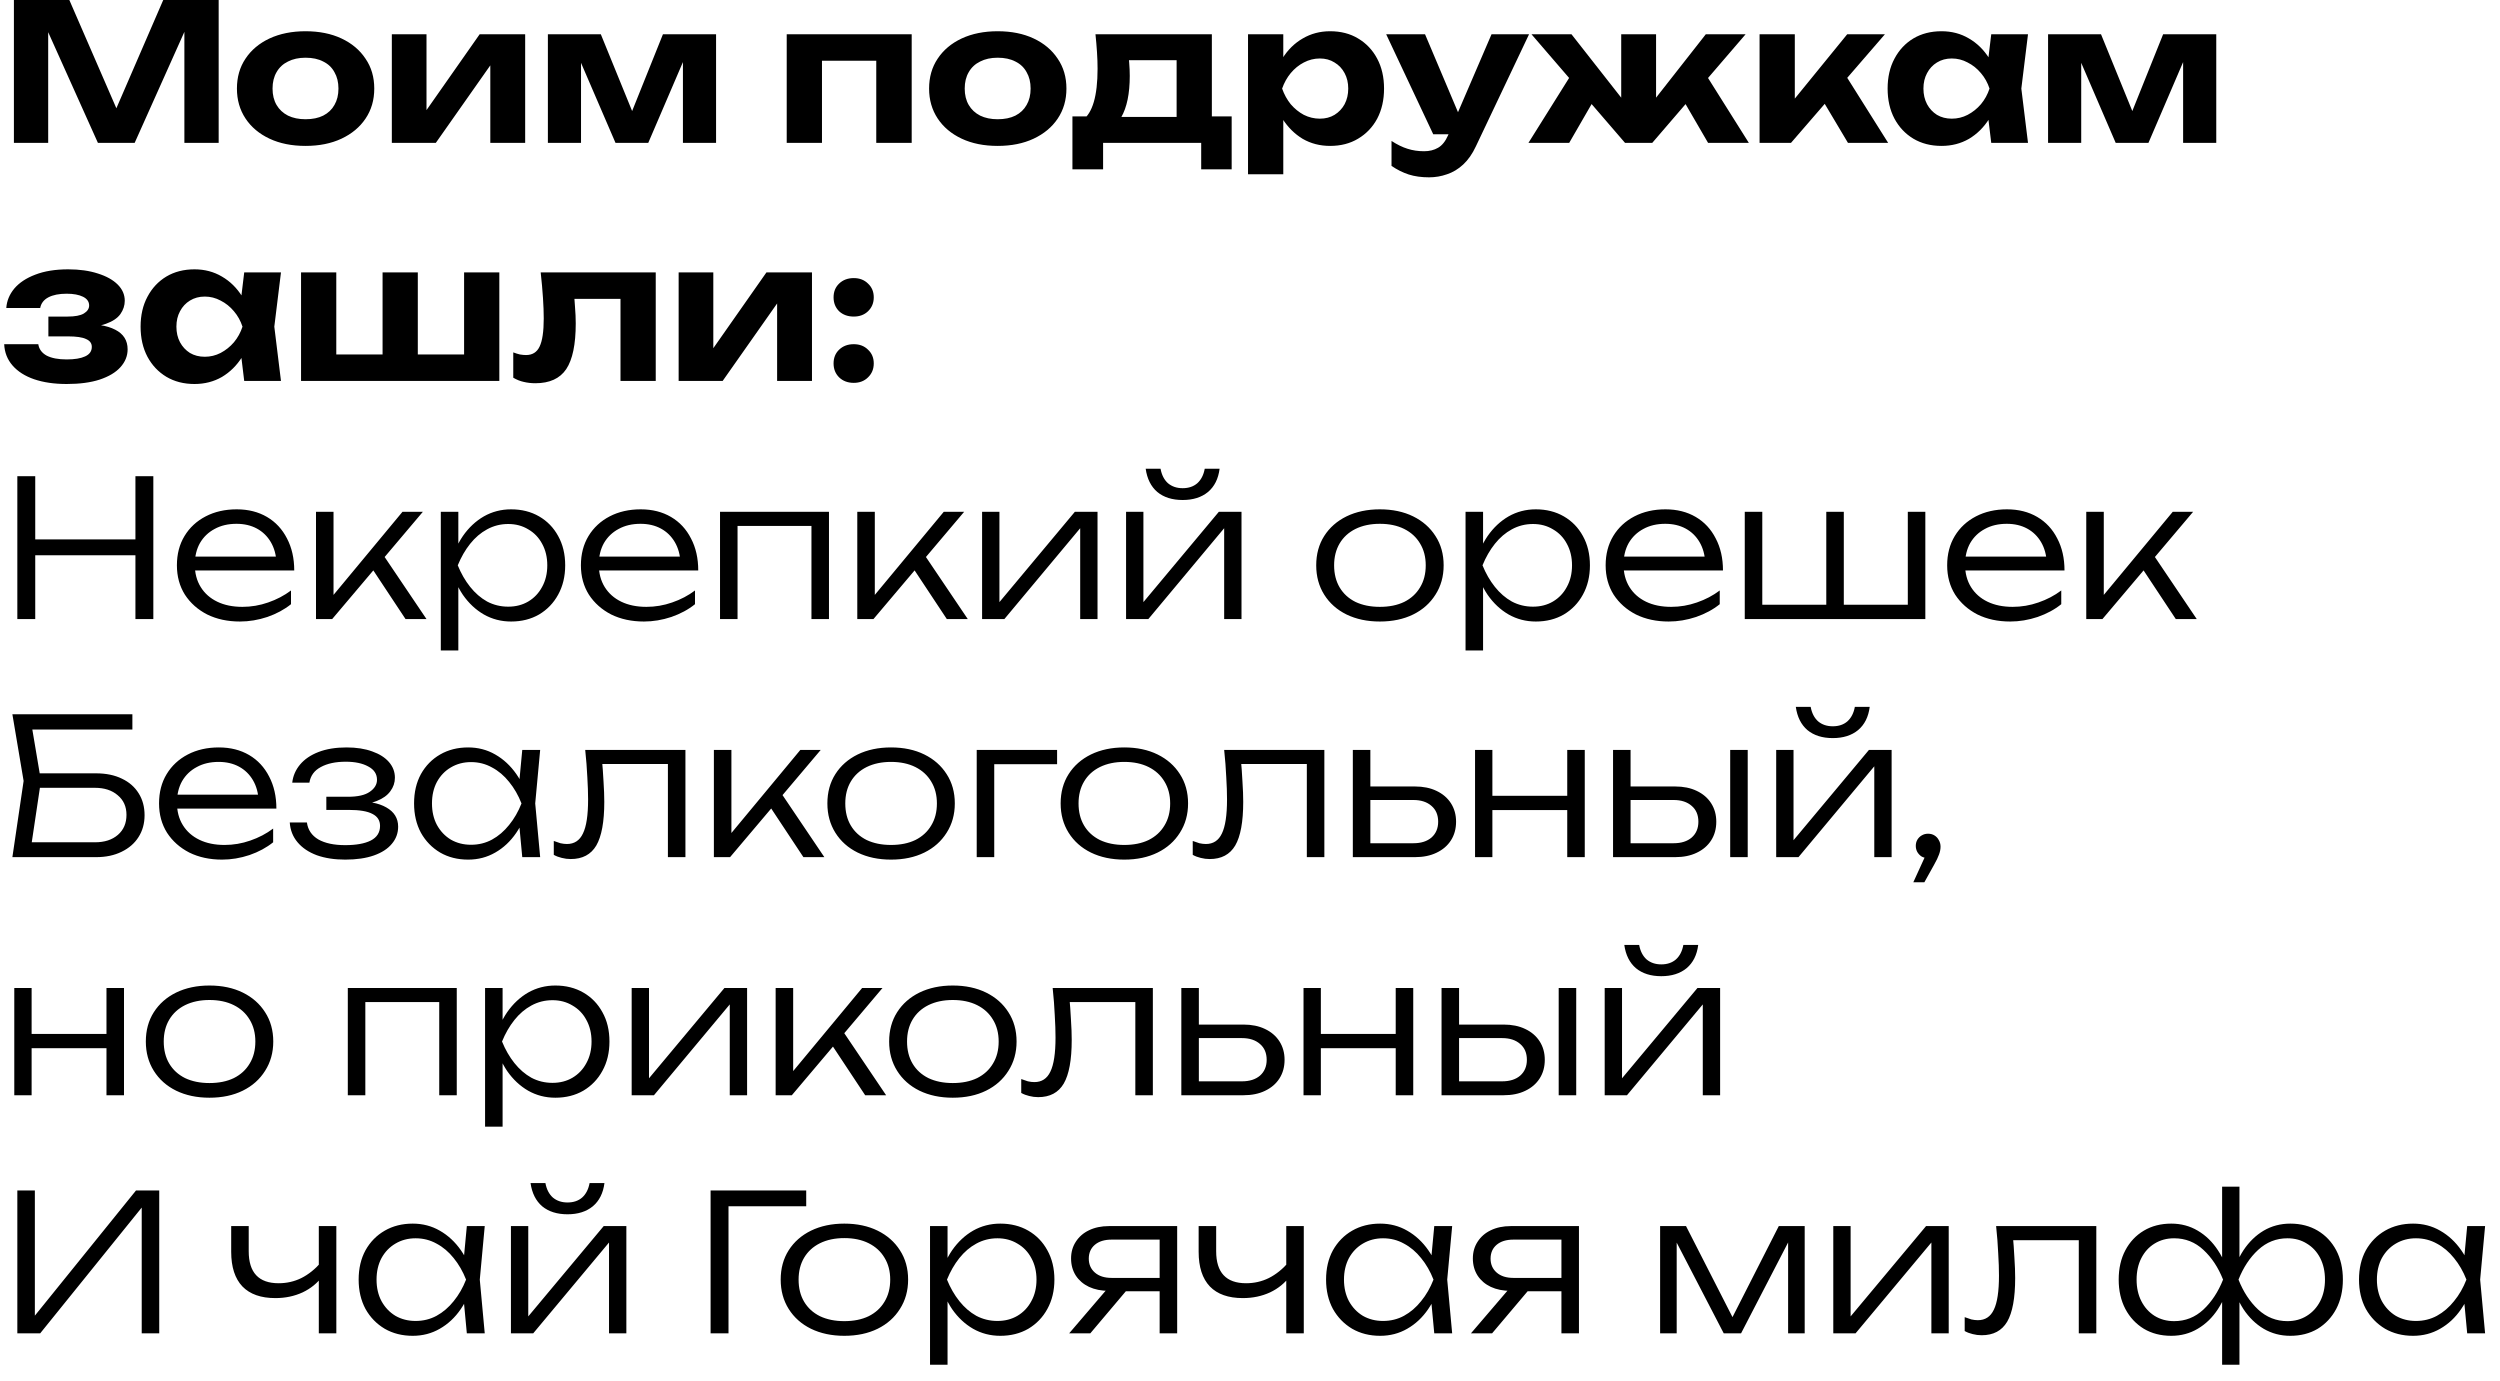 <?xml version="1.0" encoding="UTF-8"?> <svg xmlns="http://www.w3.org/2000/svg" width="105" height="58" viewBox="0 0 105 58" fill="none"><path d="M9.184 -4.76837e-07V6H7.744V0.528L8.096 0.552L5.656 6H4.112L1.672 0.568L2.024 0.536V6H0.584V-4.76837e-07H2.912L5.192 5.248H4.584L6.856 -4.76837e-07H9.184ZM12.831 6.128C12.255 6.128 11.751 6.027 11.319 5.824C10.887 5.621 10.551 5.339 10.311 4.976C10.071 4.613 9.951 4.195 9.951 3.72C9.951 3.24 10.071 2.821 10.311 2.464C10.551 2.101 10.887 1.819 11.319 1.616C11.757 1.413 12.261 1.312 12.831 1.312C13.407 1.312 13.911 1.413 14.343 1.616C14.775 1.819 15.111 2.101 15.351 2.464C15.597 2.821 15.719 3.24 15.719 3.72C15.719 4.2 15.597 4.621 15.351 4.984C15.111 5.341 14.775 5.621 14.343 5.824C13.911 6.027 13.407 6.128 12.831 6.128ZM12.831 5.008C13.125 5.008 13.373 4.957 13.575 4.856C13.783 4.749 13.941 4.6 14.047 4.408C14.159 4.216 14.215 3.987 14.215 3.72C14.215 3.453 14.159 3.224 14.047 3.032C13.941 2.835 13.783 2.685 13.575 2.584C13.373 2.477 13.125 2.424 12.831 2.424C12.549 2.424 12.303 2.477 12.095 2.584C11.887 2.685 11.727 2.835 11.615 3.032C11.503 3.224 11.447 3.453 11.447 3.72C11.447 3.987 11.503 4.216 11.615 4.408C11.727 4.6 11.887 4.749 12.095 4.856C12.303 4.957 12.549 5.008 12.831 5.008ZM16.457 6V1.44H17.913V5.2L17.577 5.104L20.145 1.44H22.057V6H20.593V2.152L20.937 2.256L18.305 6H16.457ZM23.011 6V1.44H25.235L26.771 5.208H26.331L27.843 1.44H30.075V6H28.683V1.992H28.947L27.227 6H25.851L24.131 2.008L24.403 1.992V6H23.011ZM38.291 1.44V6H36.803V1.872L37.483 2.552H33.843L34.523 1.872V6H33.042V1.44H38.291ZM41.902 6.128C41.326 6.128 40.822 6.027 40.39 5.824C39.958 5.621 39.622 5.339 39.382 4.976C39.142 4.613 39.022 4.195 39.022 3.72C39.022 3.24 39.142 2.821 39.382 2.464C39.622 2.101 39.958 1.819 40.39 1.616C40.827 1.413 41.331 1.312 41.902 1.312C42.478 1.312 42.982 1.413 43.414 1.616C43.846 1.819 44.182 2.101 44.422 2.464C44.667 2.821 44.79 3.24 44.79 3.72C44.79 4.2 44.667 4.621 44.422 4.984C44.182 5.341 43.846 5.621 43.414 5.824C42.982 6.027 42.478 6.128 41.902 6.128ZM41.902 5.008C42.195 5.008 42.443 4.957 42.646 4.856C42.854 4.749 43.011 4.6 43.118 4.408C43.23 4.216 43.286 3.987 43.286 3.72C43.286 3.453 43.23 3.224 43.118 3.032C43.011 2.835 42.854 2.685 42.646 2.584C42.443 2.477 42.195 2.424 41.902 2.424C41.619 2.424 41.374 2.477 41.166 2.584C40.958 2.685 40.798 2.835 40.686 3.032C40.574 3.224 40.518 3.453 40.518 3.72C40.518 3.987 40.574 4.216 40.686 4.408C40.798 4.6 40.958 4.749 41.166 4.856C41.374 4.957 41.619 5.008 41.902 5.008ZM51.73 4.888V7.112H50.45V6H46.33V7.112H45.042V4.888H46.37L46.666 4.912H49.978L50.25 4.888H51.73ZM46.01 1.44H50.898V5.696H49.418V1.848L50.098 2.528H46.746L47.314 1.992C47.378 2.221 47.415 2.435 47.426 2.632C47.442 2.829 47.45 3.013 47.45 3.184C47.45 3.931 47.33 4.512 47.09 4.928C46.85 5.344 46.511 5.552 46.074 5.552L45.466 5.048C45.887 4.749 46.098 4.029 46.098 2.888C46.098 2.664 46.09 2.432 46.074 2.192C46.058 1.947 46.037 1.696 46.01 1.44ZM52.417 1.44H53.898V2.816L53.842 3.008V4.192L53.898 4.544V7.32H52.417V1.44ZM53.41 3.72C53.489 3.229 53.642 2.805 53.865 2.448C54.09 2.091 54.372 1.813 54.714 1.616C55.06 1.413 55.444 1.312 55.865 1.312C56.313 1.312 56.706 1.413 57.041 1.616C57.383 1.819 57.65 2.101 57.842 2.464C58.033 2.821 58.13 3.24 58.13 3.72C58.13 4.2 58.033 4.621 57.842 4.984C57.65 5.341 57.383 5.621 57.041 5.824C56.706 6.027 56.313 6.128 55.865 6.128C55.439 6.128 55.055 6.029 54.714 5.832C54.377 5.629 54.095 5.349 53.865 4.992C53.642 4.629 53.489 4.205 53.41 3.72ZM56.626 3.72C56.626 3.475 56.575 3.259 56.474 3.072C56.372 2.88 56.231 2.731 56.05 2.624C55.873 2.512 55.668 2.456 55.434 2.456C55.199 2.456 54.975 2.512 54.761 2.624C54.553 2.731 54.37 2.88 54.209 3.072C54.055 3.259 53.935 3.475 53.849 3.72C53.935 3.965 54.055 4.184 54.209 4.376C54.37 4.563 54.553 4.712 54.761 4.824C54.975 4.931 55.199 4.984 55.434 4.984C55.668 4.984 55.873 4.931 56.05 4.824C56.231 4.712 56.372 4.563 56.474 4.376C56.575 4.184 56.626 3.965 56.626 3.72ZM60.02 7.448C59.7 7.448 59.415 7.408 59.164 7.328C58.919 7.248 58.679 7.128 58.444 6.968V5.92C58.684 6.075 58.908 6.184 59.116 6.248C59.33 6.317 59.562 6.352 59.812 6.352C60.036 6.352 60.231 6.304 60.396 6.208C60.567 6.112 60.708 5.936 60.82 5.68L62.644 1.44H64.22L61.988 6.144C61.839 6.464 61.66 6.72 61.452 6.912C61.244 7.104 61.018 7.24 60.772 7.32C60.532 7.405 60.282 7.448 60.02 7.448ZM60.196 5.64L58.22 1.44H59.852L61.628 5.64H60.196ZM64.195 6L66.099 2.96L67.195 3.768L65.907 6H64.195ZM71.739 6L70.443 3.768L71.539 2.96L73.451 6H71.739ZM69.555 4.776L69.139 4.632L71.643 1.44H73.315L69.395 6H68.251L64.323 1.44H66.003L68.507 4.632L68.091 4.776V1.44H69.555V4.776ZM73.902 6V1.44H75.382V4.824L74.95 4.672L77.582 1.44H79.166L75.222 6H73.902ZM77.614 6L76.286 3.768L77.39 2.96L79.302 6H77.614ZM83.632 6L83.432 4.344L83.648 3.72L83.432 3.104L83.632 1.44H85.176L84.896 3.72L85.176 6H83.632ZM84 3.72C83.92 4.205 83.768 4.629 83.544 4.992C83.32 5.349 83.037 5.629 82.696 5.832C82.355 6.029 81.971 6.128 81.544 6.128C81.096 6.128 80.701 6.027 80.36 5.824C80.024 5.621 79.76 5.341 79.568 4.984C79.376 4.621 79.28 4.2 79.28 3.72C79.28 3.24 79.376 2.821 79.568 2.464C79.76 2.101 80.024 1.819 80.36 1.616C80.701 1.413 81.096 1.312 81.544 1.312C81.971 1.312 82.355 1.413 82.696 1.616C83.037 1.813 83.32 2.091 83.544 2.448C83.773 2.805 83.925 3.229 84 3.72ZM80.784 3.72C80.784 3.965 80.835 4.184 80.936 4.376C81.037 4.563 81.176 4.712 81.352 4.824C81.533 4.931 81.741 4.984 81.976 4.984C82.21 4.984 82.432 4.931 82.64 4.824C82.853 4.712 83.04 4.563 83.2 4.376C83.36 4.184 83.48 3.965 83.56 3.72C83.48 3.475 83.36 3.259 83.2 3.072C83.04 2.88 82.853 2.731 82.64 2.624C82.432 2.512 82.21 2.456 81.976 2.456C81.741 2.456 81.533 2.512 81.352 2.624C81.176 2.731 81.037 2.88 80.936 3.072C80.835 3.259 80.784 3.475 80.784 3.72ZM86.019 6V1.44H88.243L89.779 5.208H89.339L90.851 1.44H93.083V6H91.691V1.992H91.955L90.235 6H88.859L87.139 2.008L87.411 1.992V6H86.019ZM2.8 16.128C2.277 16.128 1.821 16.061 1.432 15.928C1.048 15.795 0.747 15.603 0.528 15.352C0.309 15.101 0.192 14.803 0.176 14.456H1.608C1.64 14.664 1.757 14.824 1.96 14.936C2.168 15.043 2.448 15.096 2.8 15.096C3.136 15.096 3.395 15.053 3.576 14.968C3.763 14.883 3.856 14.749 3.856 14.568C3.856 14.419 3.776 14.309 3.616 14.24C3.461 14.165 3.208 14.128 2.856 14.128H2.032V13.296H2.84C3.149 13.296 3.376 13.253 3.52 13.168C3.669 13.077 3.744 12.965 3.744 12.832C3.744 12.672 3.659 12.549 3.488 12.464C3.317 12.379 3.088 12.336 2.8 12.336C2.48 12.336 2.224 12.387 2.032 12.488C1.84 12.589 1.725 12.739 1.688 12.936H0.264C0.285 12.637 0.397 12.365 0.6 12.12C0.808 11.875 1.101 11.68 1.48 11.536C1.864 11.387 2.325 11.312 2.864 11.312C3.339 11.312 3.755 11.371 4.112 11.488C4.469 11.6 4.747 11.755 4.944 11.952C5.141 12.149 5.24 12.376 5.24 12.632C5.24 12.829 5.179 13.016 5.056 13.192C4.933 13.363 4.731 13.499 4.448 13.6C4.171 13.701 3.803 13.752 3.344 13.752V13.616C3.995 13.589 4.493 13.667 4.84 13.848C5.187 14.024 5.36 14.299 5.36 14.672C5.36 14.949 5.259 15.2 5.056 15.424C4.859 15.643 4.568 15.816 4.184 15.944C3.805 16.067 3.344 16.128 2.8 16.128ZM10.257 16L10.057 14.344L10.273 13.72L10.057 13.104L10.257 11.44H11.801L11.521 13.72L11.801 16H10.257ZM10.625 13.72C10.545 14.205 10.393 14.629 10.169 14.992C9.945 15.349 9.662 15.629 9.321 15.832C8.979 16.029 8.595 16.128 8.169 16.128C7.721 16.128 7.326 16.027 6.985 15.824C6.649 15.621 6.385 15.341 6.193 14.984C6.001 14.621 5.905 14.2 5.905 13.72C5.905 13.24 6.001 12.821 6.193 12.464C6.385 12.101 6.649 11.819 6.985 11.616C7.326 11.413 7.721 11.312 8.169 11.312C8.595 11.312 8.979 11.413 9.321 11.616C9.662 11.813 9.945 12.091 10.169 12.448C10.398 12.805 10.55 13.229 10.625 13.72ZM7.409 13.72C7.409 13.965 7.459 14.184 7.561 14.376C7.662 14.563 7.801 14.712 7.977 14.824C8.158 14.931 8.366 14.984 8.601 14.984C8.835 14.984 9.057 14.931 9.265 14.824C9.478 14.712 9.665 14.563 9.825 14.376C9.985 14.184 10.105 13.965 10.185 13.72C10.105 13.475 9.985 13.259 9.825 13.072C9.665 12.88 9.478 12.731 9.265 12.624C9.057 12.512 8.835 12.456 8.601 12.456C8.366 12.456 8.158 12.512 7.977 12.624C7.801 12.731 7.662 12.88 7.561 13.072C7.459 13.259 7.409 13.475 7.409 13.72ZM12.644 16V11.44H14.124V15.336L13.676 14.888H16.436L16.068 15.336V11.44H17.548V15.336L17.14 14.888H19.94L19.492 15.336V11.44H20.972V16H12.644ZM22.709 11.44H27.541V16H26.061V11.872L26.741 12.552H23.453L24.085 11.984C24.112 12.309 24.133 12.605 24.149 12.872C24.171 13.133 24.181 13.371 24.181 13.584C24.181 14.464 24.048 15.104 23.781 15.504C23.515 15.899 23.082 16.096 22.485 16.096C22.314 16.096 22.152 16.077 21.997 16.04C21.848 16.008 21.701 15.949 21.557 15.864V14.8C21.653 14.837 21.747 14.867 21.837 14.888C21.933 14.904 22.018 14.912 22.093 14.912C22.36 14.912 22.549 14.795 22.661 14.56C22.779 14.32 22.837 13.925 22.837 13.376C22.837 13.12 22.826 12.832 22.805 12.512C22.784 12.187 22.752 11.829 22.709 11.44ZM28.503 16V11.44H29.959V15.2L29.623 15.104L32.191 11.44H34.103V16H32.639V12.152L32.983 12.256L30.351 16H28.503ZM35.858 16.08C35.608 16.08 35.402 16.003 35.242 15.848C35.087 15.693 35.01 15.499 35.01 15.264C35.01 15.029 35.087 14.837 35.242 14.688C35.402 14.533 35.608 14.456 35.858 14.456C36.103 14.456 36.303 14.533 36.458 14.688C36.618 14.837 36.698 15.029 36.698 15.264C36.698 15.499 36.618 15.693 36.458 15.848C36.303 16.003 36.103 16.08 35.858 16.08ZM35.858 13.296C35.608 13.296 35.402 13.221 35.242 13.072C35.087 12.917 35.01 12.723 35.01 12.488C35.01 12.253 35.087 12.061 35.242 11.912C35.402 11.757 35.608 11.68 35.858 11.68C36.103 11.68 36.303 11.757 36.458 11.912C36.618 12.061 36.698 12.253 36.698 12.488C36.698 12.723 36.618 12.917 36.458 13.072C36.303 13.221 36.103 13.296 35.858 13.296ZM0.728 20H1.48V26H0.728V20ZM5.688 20H6.44V26H5.688V20ZM1.112 22.656H6.096V23.32H1.112V22.656ZM10.078 26.104C9.56 26.104 9.102 26.005 8.702 25.808C8.307 25.605 7.995 25.328 7.766 24.976C7.542 24.619 7.43 24.208 7.43 23.744C7.43 23.275 7.536 22.864 7.75 22.512C7.963 22.16 8.259 21.885 8.638 21.688C9.016 21.491 9.451 21.392 9.942 21.392C10.427 21.392 10.851 21.499 11.214 21.712C11.576 21.925 11.856 22.227 12.054 22.616C12.256 23 12.358 23.448 12.358 23.96H7.99V23.376H12.046L11.614 23.64C11.598 23.304 11.518 23.013 11.374 22.768C11.23 22.523 11.035 22.333 10.79 22.2C10.544 22.067 10.259 22 9.934 22C9.582 22 9.275 22.072 9.014 22.216C8.752 22.355 8.547 22.552 8.398 22.808C8.254 23.064 8.182 23.365 8.182 23.712C8.182 24.075 8.264 24.389 8.43 24.656C8.595 24.923 8.827 25.128 9.126 25.272C9.424 25.416 9.776 25.488 10.182 25.488C10.55 25.488 10.91 25.427 11.262 25.304C11.619 25.181 11.939 25.013 12.222 24.8V25.376C11.944 25.6 11.614 25.779 11.23 25.912C10.846 26.04 10.462 26.104 10.078 26.104ZM13.272 26V21.496H14.008V25.336L13.784 25.256L16.904 21.496H17.76L13.952 26H13.272ZM17.032 26L15.544 23.752L16.024 23.2L17.912 26H17.032ZM18.514 21.496H19.25V23.2L19.21 23.344V24.072L19.25 24.304V27.32H18.514V21.496ZM18.906 23.744C19.023 23.275 19.202 22.864 19.442 22.512C19.687 22.16 19.981 21.885 20.322 21.688C20.669 21.491 21.05 21.392 21.466 21.392C21.909 21.392 22.301 21.491 22.642 21.688C22.983 21.885 23.25 22.16 23.442 22.512C23.639 22.864 23.738 23.275 23.738 23.744C23.738 24.208 23.639 24.619 23.442 24.976C23.25 25.328 22.983 25.605 22.642 25.808C22.301 26.005 21.909 26.104 21.466 26.104C21.05 26.104 20.669 26.005 20.322 25.808C19.981 25.611 19.687 25.336 19.442 24.984C19.202 24.627 19.023 24.213 18.906 23.744ZM22.986 23.744C22.986 23.403 22.914 23.101 22.77 22.84C22.631 22.579 22.437 22.376 22.186 22.232C21.941 22.083 21.661 22.008 21.346 22.008C21.026 22.008 20.73 22.083 20.458 22.232C20.191 22.376 19.954 22.579 19.746 22.84C19.538 23.101 19.365 23.403 19.226 23.744C19.365 24.085 19.538 24.387 19.746 24.648C19.954 24.909 20.191 25.115 20.458 25.264C20.73 25.408 21.026 25.48 21.346 25.48C21.661 25.48 21.941 25.408 22.186 25.264C22.437 25.115 22.631 24.909 22.77 24.648C22.914 24.387 22.986 24.085 22.986 23.744ZM27.046 26.104C26.529 26.104 26.07 26.005 25.67 25.808C25.276 25.605 24.964 25.328 24.734 24.976C24.51 24.619 24.398 24.208 24.398 23.744C24.398 23.275 24.505 22.864 24.718 22.512C24.932 22.16 25.228 21.885 25.606 21.688C25.985 21.491 26.42 21.392 26.91 21.392C27.396 21.392 27.82 21.499 28.182 21.712C28.545 21.925 28.825 22.227 29.022 22.616C29.225 23 29.326 23.448 29.326 23.96H24.958V23.376H29.014L28.582 23.64C28.566 23.304 28.486 23.013 28.342 22.768C28.198 22.523 28.004 22.333 27.758 22.2C27.513 22.067 27.228 22 26.902 22C26.55 22 26.244 22.072 25.982 22.216C25.721 22.355 25.516 22.552 25.366 22.808C25.222 23.064 25.15 23.365 25.15 23.712C25.15 24.075 25.233 24.389 25.398 24.656C25.564 24.923 25.796 25.128 26.094 25.272C26.393 25.416 26.745 25.488 27.15 25.488C27.518 25.488 27.878 25.427 28.23 25.304C28.588 25.181 28.908 25.013 29.19 24.8V25.376C28.913 25.6 28.582 25.779 28.198 25.912C27.814 26.04 27.43 26.104 27.046 26.104ZM34.817 21.496V26H34.081V21.752L34.417 22.088H30.633L30.977 21.752V26H30.241V21.496H34.817ZM36.006 26V21.496H36.742V25.336L36.518 25.256L39.638 21.496H40.494L36.686 26H36.006ZM39.766 26L38.278 23.752L38.758 23.2L40.646 26H39.766ZM41.248 26V21.496H41.976V25.664L41.696 25.624L45.144 21.496H46.096V26H45.368V21.792L45.656 21.84L42.184 26H41.248ZM47.295 26V21.496H48.023V25.664L47.743 25.624L51.191 21.496H52.143V26H51.415V21.792L51.703 21.84L48.231 26H47.295ZM49.671 21C49.234 21 48.879 20.888 48.607 20.664C48.341 20.435 48.178 20.109 48.119 19.688H48.743C48.791 19.949 48.895 20.152 49.055 20.296C49.221 20.435 49.426 20.504 49.671 20.504C49.922 20.504 50.127 20.435 50.287 20.296C50.447 20.152 50.551 19.949 50.599 19.688H51.223C51.17 20.109 51.007 20.435 50.735 20.664C50.463 20.888 50.109 21 49.671 21ZM57.953 26.104C57.425 26.104 56.959 26.005 56.553 25.808C56.153 25.611 55.841 25.333 55.617 24.976C55.393 24.619 55.281 24.208 55.281 23.744C55.281 23.275 55.393 22.864 55.617 22.512C55.841 22.16 56.153 21.885 56.553 21.688C56.959 21.491 57.425 21.392 57.953 21.392C58.486 21.392 58.953 21.491 59.353 21.688C59.753 21.885 60.065 22.16 60.289 22.512C60.519 22.864 60.633 23.275 60.633 23.744C60.633 24.208 60.519 24.619 60.289 24.976C60.065 25.333 59.753 25.611 59.353 25.808C58.953 26.005 58.486 26.104 57.953 26.104ZM57.953 25.488C58.348 25.488 58.689 25.419 58.977 25.28C59.265 25.136 59.486 24.933 59.641 24.672C59.801 24.411 59.881 24.101 59.881 23.744C59.881 23.392 59.801 23.085 59.641 22.824C59.486 22.563 59.265 22.36 58.977 22.216C58.689 22.072 58.348 22 57.953 22C57.564 22 57.222 22.072 56.929 22.216C56.641 22.36 56.42 22.563 56.265 22.824C56.111 23.085 56.033 23.392 56.033 23.744C56.033 24.101 56.111 24.411 56.265 24.672C56.42 24.933 56.641 25.136 56.929 25.28C57.222 25.419 57.564 25.488 57.953 25.488ZM61.553 21.496H62.289V23.2L62.249 23.344V24.072L62.289 24.304V27.32H61.553V21.496ZM61.945 23.744C62.062 23.275 62.241 22.864 62.481 22.512C62.727 22.16 63.02 21.885 63.361 21.688C63.708 21.491 64.089 21.392 64.505 21.392C64.948 21.392 65.34 21.491 65.681 21.688C66.022 21.885 66.289 22.16 66.481 22.512C66.678 22.864 66.777 23.275 66.777 23.744C66.777 24.208 66.678 24.619 66.481 24.976C66.289 25.328 66.022 25.605 65.681 25.808C65.34 26.005 64.948 26.104 64.505 26.104C64.089 26.104 63.708 26.005 63.361 25.808C63.02 25.611 62.727 25.336 62.481 24.984C62.241 24.627 62.062 24.213 61.945 23.744ZM66.025 23.744C66.025 23.403 65.953 23.101 65.809 22.84C65.671 22.579 65.476 22.376 65.225 22.232C64.98 22.083 64.7 22.008 64.385 22.008C64.065 22.008 63.769 22.083 63.497 22.232C63.23 22.376 62.993 22.579 62.785 22.84C62.577 23.101 62.404 23.403 62.265 23.744C62.404 24.085 62.577 24.387 62.785 24.648C62.993 24.909 63.23 25.115 63.497 25.264C63.769 25.408 64.065 25.48 64.385 25.48C64.7 25.48 64.98 25.408 65.225 25.264C65.476 25.115 65.671 24.909 65.809 24.648C65.953 24.387 66.025 24.085 66.025 23.744ZM70.085 26.104C69.568 26.104 69.109 26.005 68.709 25.808C68.315 25.605 68.003 25.328 67.773 24.976C67.549 24.619 67.437 24.208 67.437 23.744C67.437 23.275 67.544 22.864 67.757 22.512C67.971 22.16 68.267 21.885 68.645 21.688C69.024 21.491 69.459 21.392 69.949 21.392C70.435 21.392 70.859 21.499 71.221 21.712C71.584 21.925 71.864 22.227 72.061 22.616C72.264 23 72.365 23.448 72.365 23.96H67.997V23.376H72.053L71.621 23.64C71.605 23.304 71.525 23.013 71.381 22.768C71.237 22.523 71.043 22.333 70.797 22.2C70.552 22.067 70.267 22 69.941 22C69.589 22 69.283 22.072 69.021 22.216C68.76 22.355 68.555 22.552 68.405 22.808C68.261 23.064 68.189 23.365 68.189 23.712C68.189 24.075 68.272 24.389 68.437 24.656C68.603 24.923 68.835 25.128 69.133 25.272C69.432 25.416 69.784 25.488 70.189 25.488C70.557 25.488 70.917 25.427 71.269 25.304C71.627 25.181 71.947 25.013 72.229 24.8V25.376C71.952 25.6 71.621 25.779 71.237 25.912C70.853 26.04 70.469 26.104 70.085 26.104ZM73.28 26V21.496H74.016V25.632L73.752 25.4H76.848L76.704 25.632V21.496H77.44V25.632L77.256 25.4H80.384L80.128 25.632V21.496H80.864V26H73.28ZM84.429 26.104C83.912 26.104 83.453 26.005 83.053 25.808C82.659 25.605 82.347 25.328 82.117 24.976C81.893 24.619 81.781 24.208 81.781 23.744C81.781 23.275 81.888 22.864 82.101 22.512C82.314 22.16 82.611 21.885 82.989 21.688C83.368 21.491 83.802 21.392 84.293 21.392C84.778 21.392 85.203 21.499 85.565 21.712C85.928 21.925 86.208 22.227 86.405 22.616C86.608 23 86.709 23.448 86.709 23.96H82.341V23.376H86.397L85.965 23.64C85.949 23.304 85.869 23.013 85.725 22.768C85.581 22.523 85.386 22.333 85.141 22.2C84.896 22.067 84.611 22 84.285 22C83.933 22 83.626 22.072 83.365 22.216C83.104 22.355 82.898 22.552 82.749 22.808C82.605 23.064 82.533 23.365 82.533 23.712C82.533 24.075 82.616 24.389 82.781 24.656C82.947 24.923 83.178 25.128 83.477 25.272C83.776 25.416 84.128 25.488 84.533 25.488C84.901 25.488 85.261 25.427 85.613 25.304C85.971 25.181 86.29 25.013 86.573 24.8V25.376C86.296 25.6 85.965 25.779 85.581 25.912C85.197 26.04 84.813 26.104 84.429 26.104ZM87.623 26V21.496H88.359V25.336L88.135 25.256L91.255 21.496H92.111L88.303 26H87.623ZM91.383 26L89.895 23.752L90.375 23.2L92.263 26H91.383ZM1.256 32.48H4.032C4.453 32.48 4.816 32.555 5.12 32.704C5.424 32.848 5.659 33.053 5.824 33.32C5.989 33.581 6.072 33.888 6.072 34.24C6.072 34.587 5.987 34.893 5.816 35.16C5.651 35.421 5.413 35.627 5.104 35.776C4.8 35.925 4.445 36 4.04 36H0.52L0.992 32.8L0.52 30H5.56V30.64H1.008L1.296 30.272L1.72 32.792L1.28 35.736L0.992 35.376H3.992C4.392 35.376 4.712 35.272 4.952 35.064C5.192 34.856 5.312 34.576 5.312 34.224C5.312 33.877 5.189 33.603 4.944 33.4C4.704 33.192 4.384 33.088 3.984 33.088H1.256V32.48ZM9.328 36.104C8.81 36.104 8.352 36.005 7.952 35.808C7.557 35.605 7.245 35.328 7.016 34.976C6.792 34.619 6.68 34.208 6.68 33.744C6.68 33.275 6.786 32.864 7 32.512C7.213 32.16 7.509 31.885 7.888 31.688C8.266 31.491 8.701 31.392 9.192 31.392C9.677 31.392 10.101 31.499 10.464 31.712C10.826 31.925 11.106 32.227 11.304 32.616C11.506 33 11.608 33.448 11.608 33.96H7.24V33.376H11.296L10.864 33.64C10.848 33.304 10.768 33.013 10.624 32.768C10.48 32.523 10.285 32.333 10.04 32.2C9.794 32.067 9.509 32 9.184 32C8.832 32 8.525 32.072 8.264 32.216C8.002 32.355 7.797 32.552 7.648 32.808C7.504 33.064 7.432 33.365 7.432 33.712C7.432 34.075 7.514 34.389 7.68 34.656C7.845 34.923 8.077 35.128 8.376 35.272C8.674 35.416 9.026 35.488 9.432 35.488C9.8 35.488 10.16 35.427 10.512 35.304C10.869 35.181 11.189 35.013 11.472 34.8V35.376C11.194 35.6 10.864 35.779 10.48 35.912C10.096 36.04 9.712 36.104 9.328 36.104ZM14.498 36.104C14.05 36.104 13.652 36.043 13.306 35.92C12.964 35.792 12.695 35.611 12.498 35.376C12.3 35.141 12.191 34.864 12.17 34.544H12.89C12.932 34.853 13.092 35.091 13.37 35.256C13.652 35.416 14.028 35.496 14.498 35.496C14.957 35.496 15.314 35.432 15.57 35.304C15.831 35.171 15.962 34.965 15.962 34.688C15.962 34.459 15.855 34.291 15.642 34.184C15.434 34.072 15.101 34.016 14.642 34.016H13.706V33.464H14.618C15.028 33.464 15.332 33.395 15.53 33.256C15.732 33.117 15.834 32.949 15.834 32.752C15.834 32.507 15.711 32.32 15.466 32.192C15.226 32.059 14.911 31.992 14.522 31.992C14.095 31.992 13.746 32.067 13.474 32.216C13.202 32.36 13.042 32.579 12.994 32.872H12.274C12.306 32.589 12.415 32.336 12.602 32.112C12.789 31.888 13.047 31.712 13.378 31.584C13.709 31.456 14.101 31.392 14.554 31.392C14.97 31.392 15.33 31.448 15.634 31.56C15.938 31.667 16.172 31.816 16.338 32.008C16.503 32.2 16.586 32.419 16.586 32.664C16.586 32.872 16.522 33.061 16.394 33.232C16.271 33.403 16.082 33.539 15.826 33.64C15.575 33.741 15.255 33.792 14.866 33.792V33.656C15.447 33.64 15.9 33.725 16.226 33.912C16.556 34.099 16.722 34.368 16.722 34.72C16.722 34.992 16.634 35.232 16.458 35.44C16.287 35.648 16.037 35.811 15.706 35.928C15.375 36.045 14.973 36.104 14.498 36.104ZM21.935 36L21.775 34.296L21.975 33.744L21.775 33.2L21.935 31.496H22.687L22.479 33.744L22.687 36H21.935ZM22.223 33.744C22.105 34.213 21.924 34.627 21.679 34.984C21.439 35.336 21.145 35.611 20.799 35.808C20.457 36.005 20.079 36.104 19.663 36.104C19.22 36.104 18.828 36.005 18.487 35.808C18.145 35.605 17.876 35.328 17.679 34.976C17.487 34.619 17.391 34.208 17.391 33.744C17.391 33.275 17.487 32.864 17.679 32.512C17.876 32.16 18.145 31.885 18.487 31.688C18.828 31.491 19.22 31.392 19.663 31.392C20.079 31.392 20.457 31.491 20.799 31.688C21.145 31.885 21.441 32.16 21.687 32.512C21.932 32.864 22.111 33.275 22.223 33.744ZM18.143 33.744C18.143 34.085 18.212 34.387 18.351 34.648C18.495 34.909 18.689 35.115 18.935 35.264C19.185 35.408 19.468 35.48 19.783 35.48C20.103 35.48 20.396 35.408 20.663 35.264C20.935 35.115 21.175 34.909 21.383 34.648C21.596 34.387 21.769 34.085 21.903 33.744C21.769 33.403 21.596 33.101 21.383 32.84C21.175 32.579 20.935 32.376 20.663 32.232C20.396 32.083 20.103 32.008 19.783 32.008C19.468 32.008 19.185 32.083 18.935 32.232C18.689 32.376 18.495 32.579 18.351 32.84C18.212 33.101 18.143 33.403 18.143 33.744ZM24.579 31.496H28.788V36H28.052V31.752L28.387 32.088H24.963L25.276 31.832C25.308 32.168 25.331 32.499 25.348 32.824C25.369 33.144 25.38 33.429 25.38 33.68C25.38 34.517 25.267 35.128 25.044 35.512C24.82 35.891 24.462 36.08 23.971 36.08C23.843 36.08 23.718 36.064 23.596 36.032C23.478 36.005 23.366 35.963 23.259 35.904V35.32C23.355 35.357 23.449 35.389 23.54 35.416C23.636 35.437 23.726 35.448 23.811 35.448C24.121 35.448 24.345 35.301 24.483 35.008C24.628 34.715 24.7 34.237 24.7 33.576C24.7 33.304 24.689 32.992 24.668 32.64C24.651 32.283 24.622 31.901 24.579 31.496ZM29.983 36V31.496H30.719V35.336L30.495 35.256L33.615 31.496H34.471L30.663 36H29.983ZM33.743 36L32.255 33.752L32.735 33.2L34.623 36H33.743ZM37.422 36.104C36.894 36.104 36.427 36.005 36.022 35.808C35.622 35.611 35.31 35.333 35.086 34.976C34.862 34.619 34.75 34.208 34.75 33.744C34.75 33.275 34.862 32.864 35.086 32.512C35.31 32.16 35.622 31.885 36.022 31.688C36.427 31.491 36.894 31.392 37.422 31.392C37.955 31.392 38.422 31.491 38.822 31.688C39.222 31.885 39.534 32.16 39.758 32.512C39.987 32.864 40.102 33.275 40.102 33.744C40.102 34.208 39.987 34.619 39.758 34.976C39.534 35.333 39.222 35.611 38.822 35.808C38.422 36.005 37.955 36.104 37.422 36.104ZM37.422 35.488C37.816 35.488 38.158 35.419 38.446 35.28C38.734 35.136 38.955 34.933 39.11 34.672C39.27 34.411 39.35 34.101 39.35 33.744C39.35 33.392 39.27 33.085 39.11 32.824C38.955 32.563 38.734 32.36 38.446 32.216C38.158 32.072 37.816 32 37.422 32C37.032 32 36.691 32.072 36.398 32.216C36.11 32.36 35.889 32.563 35.734 32.824C35.579 33.085 35.502 33.392 35.502 33.744C35.502 34.101 35.579 34.411 35.734 34.672C35.889 34.933 36.11 35.136 36.398 35.28C36.691 35.419 37.032 35.488 37.422 35.488ZM44.398 31.496V32.096H41.414L41.758 31.76V36H41.022V31.496H44.398ZM47.219 36.104C46.691 36.104 46.224 36.005 45.819 35.808C45.419 35.611 45.107 35.333 44.883 34.976C44.659 34.619 44.547 34.208 44.547 33.744C44.547 33.275 44.659 32.864 44.883 32.512C45.107 32.16 45.419 31.885 45.819 31.688C46.224 31.491 46.691 31.392 47.219 31.392C47.752 31.392 48.219 31.491 48.619 31.688C49.019 31.885 49.331 32.16 49.555 32.512C49.784 32.864 49.899 33.275 49.899 33.744C49.899 34.208 49.784 34.619 49.555 34.976C49.331 35.333 49.019 35.611 48.619 35.808C48.219 36.005 47.752 36.104 47.219 36.104ZM47.219 35.488C47.613 35.488 47.955 35.419 48.243 35.28C48.531 35.136 48.752 34.933 48.907 34.672C49.067 34.411 49.147 34.101 49.147 33.744C49.147 33.392 49.067 33.085 48.907 32.824C48.752 32.563 48.531 32.36 48.243 32.216C47.955 32.072 47.613 32 47.219 32C46.829 32 46.488 32.072 46.195 32.216C45.907 32.36 45.685 32.563 45.531 32.824C45.376 33.085 45.299 33.392 45.299 33.744C45.299 34.101 45.376 34.411 45.531 34.672C45.685 34.933 45.907 35.136 46.195 35.28C46.488 35.419 46.829 35.488 47.219 35.488ZM51.415 31.496H55.623V36H54.887V31.752L55.223 32.088H51.799L52.111 31.832C52.143 32.168 52.167 32.499 52.183 32.824C52.205 33.144 52.215 33.429 52.215 33.68C52.215 34.517 52.103 35.128 51.879 35.512C51.655 35.891 51.298 36.08 50.807 36.08C50.679 36.08 50.554 36.064 50.431 36.032C50.314 36.005 50.202 35.963 50.095 35.904V35.32C50.191 35.357 50.285 35.389 50.375 35.416C50.471 35.437 50.562 35.448 50.647 35.448C50.957 35.448 51.181 35.301 51.319 35.008C51.463 34.715 51.535 34.237 51.535 33.576C51.535 33.304 51.525 32.992 51.503 32.64C51.487 32.283 51.458 31.901 51.415 31.496ZM56.819 36V31.496H57.555V35.768L57.259 35.416H59.363C59.683 35.416 59.936 35.336 60.123 35.176C60.309 35.011 60.403 34.789 60.403 34.512C60.403 34.229 60.309 34.008 60.123 33.848C59.936 33.683 59.683 33.6 59.363 33.6H57.315V33.032H59.427C59.773 33.032 60.075 33.093 60.331 33.216C60.592 33.339 60.795 33.512 60.939 33.736C61.083 33.96 61.155 34.219 61.155 34.512C61.155 34.811 61.083 35.072 60.939 35.296C60.795 35.52 60.592 35.693 60.331 35.816C60.075 35.939 59.773 36 59.427 36H56.819ZM61.952 31.496H62.68V36H61.952V31.496ZM65.824 31.496H66.56V36H65.824V31.496ZM62.36 33.424H66.168V34.024H62.36V33.424ZM72.668 31.496H73.404V36H72.668V31.496ZM67.748 36V31.496H68.484V35.768L68.188 35.416H70.292C70.612 35.416 70.866 35.336 71.052 35.176C71.239 35.011 71.332 34.789 71.332 34.512C71.332 34.229 71.239 34.008 71.052 33.848C70.866 33.683 70.612 33.6 70.292 33.6H68.244V33.032H70.356C70.703 33.032 71.004 33.093 71.26 33.216C71.522 33.339 71.724 33.512 71.868 33.736C72.012 33.96 72.084 34.219 72.084 34.512C72.084 34.811 72.012 35.072 71.868 35.296C71.724 35.52 71.522 35.693 71.26 35.816C71.004 35.939 70.703 36 70.356 36H67.748ZM74.6 36V31.496H75.328V35.664L75.048 35.624L78.496 31.496H79.448V36H78.72V31.792L79.008 31.84L75.536 36H74.6ZM76.976 31C76.539 31 76.184 30.888 75.912 30.664C75.645 30.435 75.483 30.109 75.424 29.688H76.048C76.096 29.949 76.2 30.152 76.36 30.296C76.525 30.435 76.731 30.504 76.976 30.504C77.227 30.504 77.432 30.435 77.592 30.296C77.752 30.152 77.856 29.949 77.904 29.688H78.528C78.475 30.109 78.312 30.435 78.04 30.664C77.768 30.888 77.413 31 76.976 31ZM80.359 37.056L80.943 35.776L80.983 36.04C80.882 36.04 80.791 36.019 80.711 35.976C80.636 35.928 80.575 35.864 80.527 35.784C80.484 35.704 80.463 35.619 80.463 35.528C80.463 35.432 80.484 35.347 80.527 35.272C80.575 35.192 80.636 35.131 80.711 35.088C80.791 35.04 80.879 35.016 80.975 35.016C81.082 35.016 81.172 35.04 81.247 35.088C81.327 35.136 81.388 35.203 81.431 35.288C81.479 35.368 81.503 35.459 81.503 35.56C81.503 35.667 81.481 35.776 81.439 35.888C81.401 36 81.329 36.149 81.223 36.336L80.823 37.056H80.359ZM0.6 41.496H1.328V46H0.6V41.496ZM4.472 41.496H5.208V46H4.472V41.496ZM1.008 43.424H4.816V44.024H1.008V43.424ZM8.797 46.104C8.269 46.104 7.802 46.005 7.397 45.808C6.997 45.611 6.685 45.333 6.461 44.976C6.237 44.619 6.125 44.208 6.125 43.744C6.125 43.275 6.237 42.864 6.461 42.512C6.685 42.16 6.997 41.885 7.397 41.688C7.802 41.491 8.269 41.392 8.797 41.392C9.33 41.392 9.797 41.491 10.197 41.688C10.597 41.885 10.909 42.16 11.133 42.512C11.362 42.864 11.477 43.275 11.477 43.744C11.477 44.208 11.362 44.619 11.133 44.976C10.909 45.333 10.597 45.611 10.197 45.808C9.797 46.005 9.33 46.104 8.797 46.104ZM8.797 45.488C9.192 45.488 9.533 45.419 9.821 45.28C10.109 45.136 10.33 44.933 10.485 44.672C10.645 44.411 10.725 44.101 10.725 43.744C10.725 43.392 10.645 43.085 10.485 42.824C10.33 42.563 10.109 42.36 9.821 42.216C9.533 42.072 9.192 42 8.797 42C8.408 42 8.066 42.072 7.773 42.216C7.485 42.36 7.264 42.563 7.109 42.824C6.954 43.085 6.877 43.392 6.877 43.744C6.877 44.101 6.954 44.411 7.109 44.672C7.264 44.933 7.485 45.136 7.773 45.28C8.066 45.419 8.408 45.488 8.797 45.488ZM19.184 41.496V46H18.448V41.752L18.784 42.088H15L15.344 41.752V46H14.608V41.496H19.184ZM20.373 41.496H21.109V43.2L21.069 43.344V44.072L21.109 44.304V47.32H20.373V41.496ZM20.765 43.744C20.883 43.275 21.061 42.864 21.301 42.512C21.547 42.16 21.84 41.885 22.181 41.688C22.528 41.491 22.909 41.392 23.325 41.392C23.768 41.392 24.16 41.491 24.501 41.688C24.843 41.885 25.109 42.16 25.301 42.512C25.499 42.864 25.597 43.275 25.597 43.744C25.597 44.208 25.499 44.619 25.301 44.976C25.109 45.328 24.843 45.605 24.501 45.808C24.16 46.005 23.768 46.104 23.325 46.104C22.909 46.104 22.528 46.005 22.181 45.808C21.84 45.611 21.547 45.336 21.301 44.984C21.061 44.627 20.883 44.213 20.765 43.744ZM24.845 43.744C24.845 43.403 24.773 43.101 24.629 42.84C24.491 42.579 24.296 42.376 24.045 42.232C23.8 42.083 23.52 42.008 23.205 42.008C22.885 42.008 22.589 42.083 22.317 42.232C22.051 42.376 21.813 42.579 21.605 42.84C21.397 43.101 21.224 43.403 21.085 43.744C21.224 44.085 21.397 44.387 21.605 44.648C21.813 44.909 22.051 45.115 22.317 45.264C22.589 45.408 22.885 45.48 23.205 45.48C23.52 45.48 23.8 45.408 24.045 45.264C24.296 45.115 24.491 44.909 24.629 44.648C24.773 44.387 24.845 44.085 24.845 43.744ZM26.53 46V41.496H27.258V45.664L26.978 45.624L30.426 41.496H31.378V46H30.65V41.792L30.938 41.84L27.466 46H26.53ZM32.577 46V41.496H33.313V45.336L33.089 45.256L36.209 41.496H37.065L33.257 46H32.577ZM36.337 46L34.849 43.752L35.329 43.2L37.217 46H36.337ZM40.016 46.104C39.488 46.104 39.021 46.005 38.616 45.808C38.216 45.611 37.904 45.333 37.68 44.976C37.456 44.619 37.344 44.208 37.344 43.744C37.344 43.275 37.456 42.864 37.68 42.512C37.904 42.16 38.216 41.885 38.616 41.688C39.021 41.491 39.488 41.392 40.016 41.392C40.549 41.392 41.016 41.491 41.416 41.688C41.816 41.885 42.128 42.16 42.352 42.512C42.581 42.864 42.696 43.275 42.696 43.744C42.696 44.208 42.581 44.619 42.352 44.976C42.128 45.333 41.816 45.611 41.416 45.808C41.016 46.005 40.549 46.104 40.016 46.104ZM40.016 45.488C40.41 45.488 40.752 45.419 41.04 45.28C41.328 45.136 41.549 44.933 41.704 44.672C41.864 44.411 41.944 44.101 41.944 43.744C41.944 43.392 41.864 43.085 41.704 42.824C41.549 42.563 41.328 42.36 41.04 42.216C40.752 42.072 40.41 42 40.016 42C39.626 42 39.285 42.072 38.992 42.216C38.704 42.36 38.482 42.563 38.328 42.824C38.173 43.085 38.096 43.392 38.096 43.744C38.096 44.101 38.173 44.411 38.328 44.672C38.482 44.933 38.704 45.136 38.992 45.28C39.285 45.419 39.626 45.488 40.016 45.488ZM44.212 41.496H48.42V46H47.684V41.752L48.02 42.088H44.596L44.908 41.832C44.94 42.168 44.964 42.499 44.98 42.824C45.002 43.144 45.012 43.429 45.012 43.68C45.012 44.517 44.9 45.128 44.676 45.512C44.452 45.891 44.095 46.08 43.604 46.08C43.476 46.08 43.351 46.064 43.228 46.032C43.111 46.005 42.999 45.963 42.892 45.904V45.32C42.988 45.357 43.082 45.389 43.172 45.416C43.268 45.437 43.359 45.448 43.444 45.448C43.754 45.448 43.978 45.301 44.116 45.008C44.26 44.715 44.332 44.237 44.332 43.576C44.332 43.304 44.322 42.992 44.3 42.64C44.284 42.283 44.255 41.901 44.212 41.496ZM49.616 46V41.496H50.352V45.768L50.056 45.416H52.16C52.48 45.416 52.733 45.336 52.92 45.176C53.106 45.011 53.2 44.789 53.2 44.512C53.2 44.229 53.106 44.008 52.92 43.848C52.733 43.683 52.48 43.6 52.16 43.6H50.112V43.032H52.224C52.57 43.032 52.872 43.093 53.128 43.216C53.389 43.339 53.592 43.512 53.736 43.736C53.88 43.96 53.952 44.219 53.952 44.512C53.952 44.811 53.88 45.072 53.736 45.296C53.592 45.52 53.389 45.693 53.128 45.816C52.872 45.939 52.57 46 52.224 46H49.616ZM54.748 41.496H55.476V46H54.748V41.496ZM58.62 41.496H59.356V46H58.62V41.496ZM55.156 43.424H58.964V44.024H55.156V43.424ZM65.465 41.496H66.201V46H65.465V41.496ZM60.545 46V41.496H61.281V45.768L60.985 45.416H63.089C63.409 45.416 63.663 45.336 63.849 45.176C64.036 45.011 64.129 44.789 64.129 44.512C64.129 44.229 64.036 44.008 63.849 43.848C63.663 43.683 63.409 43.6 63.089 43.6H61.041V43.032H63.153C63.5 43.032 63.801 43.093 64.057 43.216C64.319 43.339 64.521 43.512 64.665 43.736C64.809 43.96 64.881 44.219 64.881 44.512C64.881 44.811 64.809 45.072 64.665 45.296C64.521 45.52 64.319 45.693 64.057 45.816C63.801 45.939 63.5 46 63.153 46H60.545ZM67.397 46V41.496H68.125V45.664L67.845 45.624L71.293 41.496H72.245V46H71.517V41.792L71.805 41.84L68.333 46H67.397ZM69.773 41C69.335 41 68.981 40.888 68.709 40.664C68.442 40.435 68.279 40.109 68.221 39.688H68.845C68.893 39.949 68.997 40.152 69.157 40.296C69.322 40.435 69.528 40.504 69.773 40.504C70.023 40.504 70.229 40.435 70.389 40.296C70.549 40.152 70.653 39.949 70.701 39.688H71.325C71.272 40.109 71.109 40.435 70.837 40.664C70.565 40.888 70.21 41 69.773 41ZM0.728 56V50H1.464V55.696L1.136 55.664L5.712 50H6.688V56H5.952V50.28L6.28 50.312L1.688 56H0.728ZM11.566 54.52C10.958 54.52 10.497 54.357 10.182 54.032C9.868 53.701 9.71 53.216 9.71 52.576V51.496H10.446V52.552C10.446 53.448 10.865 53.896 11.702 53.896C12.044 53.896 12.361 53.824 12.654 53.68C12.953 53.531 13.233 53.307 13.494 53.008L13.55 53.592C13.337 53.885 13.057 54.115 12.71 54.28C12.364 54.44 11.982 54.52 11.566 54.52ZM13.39 56V51.496H14.126V56H13.39ZM19.607 56L19.447 54.296L19.647 53.744L19.447 53.2L19.607 51.496H20.359L20.151 53.744L20.359 56H19.607ZM19.895 53.744C19.777 54.213 19.596 54.627 19.351 54.984C19.111 55.336 18.817 55.611 18.471 55.808C18.129 56.005 17.751 56.104 17.335 56.104C16.892 56.104 16.5 56.005 16.159 55.808C15.817 55.605 15.548 55.328 15.351 54.976C15.159 54.619 15.063 54.208 15.063 53.744C15.063 53.275 15.159 52.864 15.351 52.512C15.548 52.16 15.817 51.885 16.159 51.688C16.5 51.491 16.892 51.392 17.335 51.392C17.751 51.392 18.129 51.491 18.471 51.688C18.817 51.885 19.113 52.16 19.359 52.512C19.604 52.864 19.783 53.275 19.895 53.744ZM15.815 53.744C15.815 54.085 15.884 54.387 16.023 54.648C16.167 54.909 16.361 55.115 16.607 55.264C16.857 55.408 17.14 55.48 17.455 55.48C17.775 55.48 18.068 55.408 18.335 55.264C18.607 55.115 18.847 54.909 19.055 54.648C19.268 54.387 19.441 54.085 19.575 53.744C19.441 53.403 19.268 53.101 19.055 52.84C18.847 52.579 18.607 52.376 18.335 52.232C18.068 52.083 17.775 52.008 17.455 52.008C17.14 52.008 16.857 52.083 16.607 52.232C16.361 52.376 16.167 52.579 16.023 52.84C15.884 53.101 15.815 53.403 15.815 53.744ZM21.459 56V51.496H22.187V55.664L21.907 55.624L25.355 51.496H26.307V56H25.579V51.792L25.867 51.84L22.395 56H21.459ZM23.835 51C23.398 51 23.043 50.888 22.771 50.664C22.505 50.435 22.342 50.109 22.283 49.688H22.907C22.955 49.949 23.059 50.152 23.219 50.296C23.385 50.435 23.59 50.504 23.835 50.504C24.086 50.504 24.291 50.435 24.451 50.296C24.611 50.152 24.715 49.949 24.763 49.688H25.387C25.334 50.109 25.171 50.435 24.899 50.664C24.627 50.888 24.273 51 23.835 51ZM33.861 50V50.664H30.253L30.597 50.328V56H29.845V50H33.861ZM35.461 56.104C34.933 56.104 34.466 56.005 34.061 55.808C33.661 55.611 33.349 55.333 33.125 54.976C32.901 54.619 32.789 54.208 32.789 53.744C32.789 53.275 32.901 52.864 33.125 52.512C33.349 52.16 33.661 51.885 34.061 51.688C34.466 51.491 34.933 51.392 35.461 51.392C35.994 51.392 36.461 51.491 36.861 51.688C37.261 51.885 37.573 52.16 37.797 52.512C38.026 52.864 38.141 53.275 38.141 53.744C38.141 54.208 38.026 54.619 37.797 54.976C37.573 55.333 37.261 55.611 36.861 55.808C36.461 56.005 35.994 56.104 35.461 56.104ZM35.461 55.488C35.856 55.488 36.197 55.419 36.485 55.28C36.773 55.136 36.994 54.933 37.149 54.672C37.309 54.411 37.389 54.101 37.389 53.744C37.389 53.392 37.309 53.085 37.149 52.824C36.994 52.563 36.773 52.36 36.485 52.216C36.197 52.072 35.856 52 35.461 52C35.072 52 34.73 52.072 34.437 52.216C34.149 52.36 33.928 52.563 33.773 52.824C33.618 53.085 33.541 53.392 33.541 53.744C33.541 54.101 33.618 54.411 33.773 54.672C33.928 54.933 34.149 55.136 34.437 55.28C34.73 55.419 35.072 55.488 35.461 55.488ZM39.061 51.496H39.797V53.2L39.757 53.344V54.072L39.797 54.304V57.32H39.061V51.496ZM39.453 53.744C39.57 53.275 39.749 52.864 39.989 52.512C40.234 52.16 40.528 51.885 40.869 51.688C41.216 51.491 41.597 51.392 42.013 51.392C42.456 51.392 42.848 51.491 43.189 51.688C43.53 51.885 43.797 52.16 43.989 52.512C44.186 52.864 44.285 53.275 44.285 53.744C44.285 54.208 44.186 54.619 43.989 54.976C43.797 55.328 43.53 55.605 43.189 55.808C42.848 56.005 42.456 56.104 42.013 56.104C41.597 56.104 41.216 56.005 40.869 55.808C40.528 55.611 40.234 55.336 39.989 54.984C39.749 54.627 39.57 54.213 39.453 53.744ZM43.533 53.744C43.533 53.403 43.461 53.101 43.317 52.84C43.178 52.579 42.984 52.376 42.733 52.232C42.488 52.083 42.208 52.008 41.893 52.008C41.573 52.008 41.277 52.083 41.005 52.232C40.738 52.376 40.501 52.579 40.293 52.84C40.085 53.101 39.912 53.403 39.773 53.744C39.912 54.085 40.085 54.387 40.293 54.648C40.501 54.909 40.738 55.115 41.005 55.264C41.277 55.408 41.573 55.48 41.893 55.48C42.208 55.48 42.488 55.408 42.733 55.264C42.984 55.115 43.178 54.909 43.317 54.648C43.461 54.387 43.533 54.085 43.533 53.744ZM48.929 53.672V54.232H46.585L46.577 54.216C46.257 54.216 45.977 54.16 45.737 54.048C45.502 53.936 45.319 53.779 45.185 53.576C45.052 53.368 44.985 53.128 44.985 52.856C44.985 52.589 45.052 52.355 45.185 52.152C45.319 51.944 45.502 51.784 45.737 51.672C45.977 51.555 46.257 51.496 46.577 51.496H49.441V56H48.705V51.728L48.985 52.064H46.689C46.391 52.064 46.156 52.136 45.985 52.28C45.815 52.424 45.729 52.619 45.729 52.864C45.729 53.104 45.815 53.299 45.985 53.448C46.156 53.597 46.391 53.672 46.689 53.672H48.929ZM47.577 53.888L45.793 56H44.905L46.713 53.888H47.577ZM52.199 54.52C51.591 54.52 51.13 54.357 50.815 54.032C50.5 53.701 50.343 53.216 50.343 52.576V51.496H51.079V52.552C51.079 53.448 51.498 53.896 52.335 53.896C52.676 53.896 52.994 53.824 53.287 53.68C53.586 53.531 53.866 53.307 54.127 53.008L54.183 53.592C53.97 53.885 53.69 54.115 53.343 54.28C52.996 54.44 52.615 54.52 52.199 54.52ZM54.023 56V51.496H54.759V56H54.023ZM60.239 56L60.079 54.296L60.279 53.744L60.079 53.2L60.239 51.496H60.991L60.783 53.744L60.991 56H60.239ZM60.527 53.744C60.41 54.213 60.229 54.627 59.983 54.984C59.743 55.336 59.45 55.611 59.103 55.808C58.762 56.005 58.383 56.104 57.967 56.104C57.525 56.104 57.133 56.005 56.791 55.808C56.45 55.605 56.181 55.328 55.983 54.976C55.791 54.619 55.695 54.208 55.695 53.744C55.695 53.275 55.791 52.864 55.983 52.512C56.181 52.16 56.45 51.885 56.791 51.688C57.133 51.491 57.525 51.392 57.967 51.392C58.383 51.392 58.762 51.491 59.103 51.688C59.45 51.885 59.746 52.16 59.991 52.512C60.237 52.864 60.415 53.275 60.527 53.744ZM56.447 53.744C56.447 54.085 56.517 54.387 56.655 54.648C56.799 54.909 56.994 55.115 57.239 55.264C57.49 55.408 57.773 55.48 58.087 55.48C58.407 55.48 58.701 55.408 58.967 55.264C59.239 55.115 59.479 54.909 59.687 54.648C59.901 54.387 60.074 54.085 60.207 53.744C60.074 53.403 59.901 53.101 59.687 52.84C59.479 52.579 59.239 52.376 58.967 52.232C58.701 52.083 58.407 52.008 58.087 52.008C57.773 52.008 57.49 52.083 57.239 52.232C56.994 52.376 56.799 52.579 56.655 52.84C56.517 53.101 56.447 53.403 56.447 53.744ZM65.804 53.672V54.232H63.46L63.452 54.216C63.132 54.216 62.852 54.16 62.612 54.048C62.377 53.936 62.194 53.779 62.06 53.576C61.927 53.368 61.86 53.128 61.86 52.856C61.86 52.589 61.927 52.355 62.06 52.152C62.194 51.944 62.377 51.784 62.612 51.672C62.852 51.555 63.132 51.496 63.452 51.496H66.316V56H65.58V51.728L65.86 52.064H63.564C63.266 52.064 63.031 52.136 62.86 52.28C62.69 52.424 62.604 52.619 62.604 52.864C62.604 53.104 62.69 53.299 62.86 53.448C63.031 53.597 63.266 53.672 63.564 53.672H65.804ZM64.452 53.888L62.668 56H61.78L63.588 53.888H64.452ZM69.725 56V51.496H70.813L72.957 55.696H72.573L74.709 51.496H75.797V56H75.101V51.704H75.349L73.125 56H72.397L70.173 51.712H70.421V56H69.725ZM76.998 56V51.496H77.726V55.664L77.446 55.624L80.894 51.496H81.846V56H81.118V51.792L81.406 51.84L77.934 56H76.998ZM83.837 51.496H88.045V56H87.309V51.752L87.645 52.088H84.221L84.533 51.832C84.565 52.168 84.589 52.499 84.605 52.824C84.627 53.144 84.637 53.429 84.637 53.68C84.637 54.517 84.525 55.128 84.301 55.512C84.077 55.891 83.72 56.08 83.229 56.08C83.101 56.08 82.976 56.064 82.853 56.032C82.736 56.005 82.624 55.963 82.517 55.904V55.32C82.613 55.357 82.707 55.389 82.797 55.416C82.893 55.437 82.984 55.448 83.069 55.448C83.379 55.448 83.603 55.301 83.741 55.008C83.885 54.715 83.957 54.237 83.957 53.576C83.957 53.304 83.947 52.992 83.925 52.64C83.909 52.283 83.88 51.901 83.837 51.496ZM93.329 57.32V54.504L93.409 54.08V53.36L93.329 52.92V49.84H94.057V52.936L93.969 53.36V54.072L94.057 54.504V57.32H93.329ZM93.713 53.744C93.825 53.275 93.995 52.864 94.225 52.512C94.459 52.16 94.742 51.885 95.073 51.688C95.409 51.491 95.782 51.392 96.193 51.392C96.63 51.392 97.014 51.491 97.345 51.688C97.675 51.885 97.934 52.16 98.121 52.512C98.307 52.864 98.401 53.275 98.401 53.744C98.401 54.208 98.307 54.619 98.121 54.976C97.934 55.328 97.675 55.605 97.345 55.808C97.014 56.005 96.63 56.104 96.193 56.104C95.782 56.104 95.409 56.005 95.073 55.808C94.742 55.611 94.459 55.336 94.225 54.984C93.995 54.627 93.825 54.213 93.713 53.744ZM97.649 53.744C97.649 53.403 97.582 53.101 97.449 52.84C97.315 52.579 97.129 52.376 96.889 52.232C96.654 52.083 96.382 52.008 96.073 52.008C95.603 52.008 95.193 52.171 94.841 52.496C94.494 52.816 94.219 53.232 94.017 53.744C94.219 54.256 94.494 54.675 94.841 55C95.193 55.325 95.603 55.488 96.073 55.488C96.382 55.488 96.654 55.413 96.889 55.264C97.129 55.115 97.315 54.909 97.449 54.648C97.582 54.387 97.649 54.085 97.649 53.744ZM93.673 53.744C93.561 54.213 93.387 54.627 93.153 54.984C92.923 55.336 92.641 55.611 92.305 55.808C91.974 56.005 91.603 56.104 91.193 56.104C90.755 56.104 90.371 56.005 90.041 55.808C89.71 55.605 89.451 55.328 89.265 54.976C89.078 54.619 88.985 54.208 88.985 53.744C88.985 53.275 89.078 52.864 89.265 52.512C89.451 52.16 89.71 51.885 90.041 51.688C90.371 51.491 90.755 51.392 91.193 51.392C91.603 51.392 91.974 51.491 92.305 51.688C92.641 51.885 92.923 52.16 93.153 52.512C93.387 52.864 93.561 53.275 93.673 53.744ZM89.737 53.744C89.737 54.085 89.803 54.387 89.937 54.648C90.07 54.909 90.254 55.115 90.489 55.264C90.729 55.413 91.003 55.488 91.313 55.488C91.787 55.488 92.198 55.325 92.545 55C92.891 54.675 93.166 54.256 93.369 53.744C93.166 53.232 92.891 52.816 92.545 52.496C92.198 52.171 91.787 52.008 91.313 52.008C91.003 52.008 90.729 52.083 90.489 52.232C90.254 52.376 90.07 52.579 89.937 52.84C89.803 53.101 89.737 53.403 89.737 53.744ZM103.622 56L103.462 54.296L103.662 53.744L103.462 53.2L103.622 51.496H104.374L104.166 53.744L104.374 56H103.622ZM103.91 53.744C103.793 54.213 103.612 54.627 103.366 54.984C103.126 55.336 102.833 55.611 102.486 55.808C102.145 56.005 101.766 56.104 101.35 56.104C100.908 56.104 100.516 56.005 100.174 55.808C99.833 55.605 99.564 55.328 99.366 54.976C99.174 54.619 99.078 54.208 99.078 53.744C99.078 53.275 99.174 52.864 99.366 52.512C99.564 52.16 99.833 51.885 100.174 51.688C100.516 51.491 100.908 51.392 101.35 51.392C101.766 51.392 102.145 51.491 102.486 51.688C102.833 51.885 103.129 52.16 103.374 52.512C103.62 52.864 103.798 53.275 103.91 53.744ZM99.83 53.744C99.83 54.085 99.9 54.387 100.038 54.648C100.182 54.909 100.377 55.115 100.622 55.264C100.873 55.408 101.156 55.48 101.47 55.48C101.79 55.48 102.084 55.408 102.35 55.264C102.622 55.115 102.862 54.909 103.07 54.648C103.284 54.387 103.457 54.085 103.59 53.744C103.457 53.403 103.284 53.101 103.07 52.84C102.862 52.579 102.622 52.376 102.35 52.232C102.084 52.083 101.79 52.008 101.47 52.008C101.156 52.008 100.873 52.083 100.622 52.232C100.377 52.376 100.182 52.579 100.038 52.84C99.9 53.101 99.83 53.403 99.83 53.744Z" fill="black"></path></svg> 